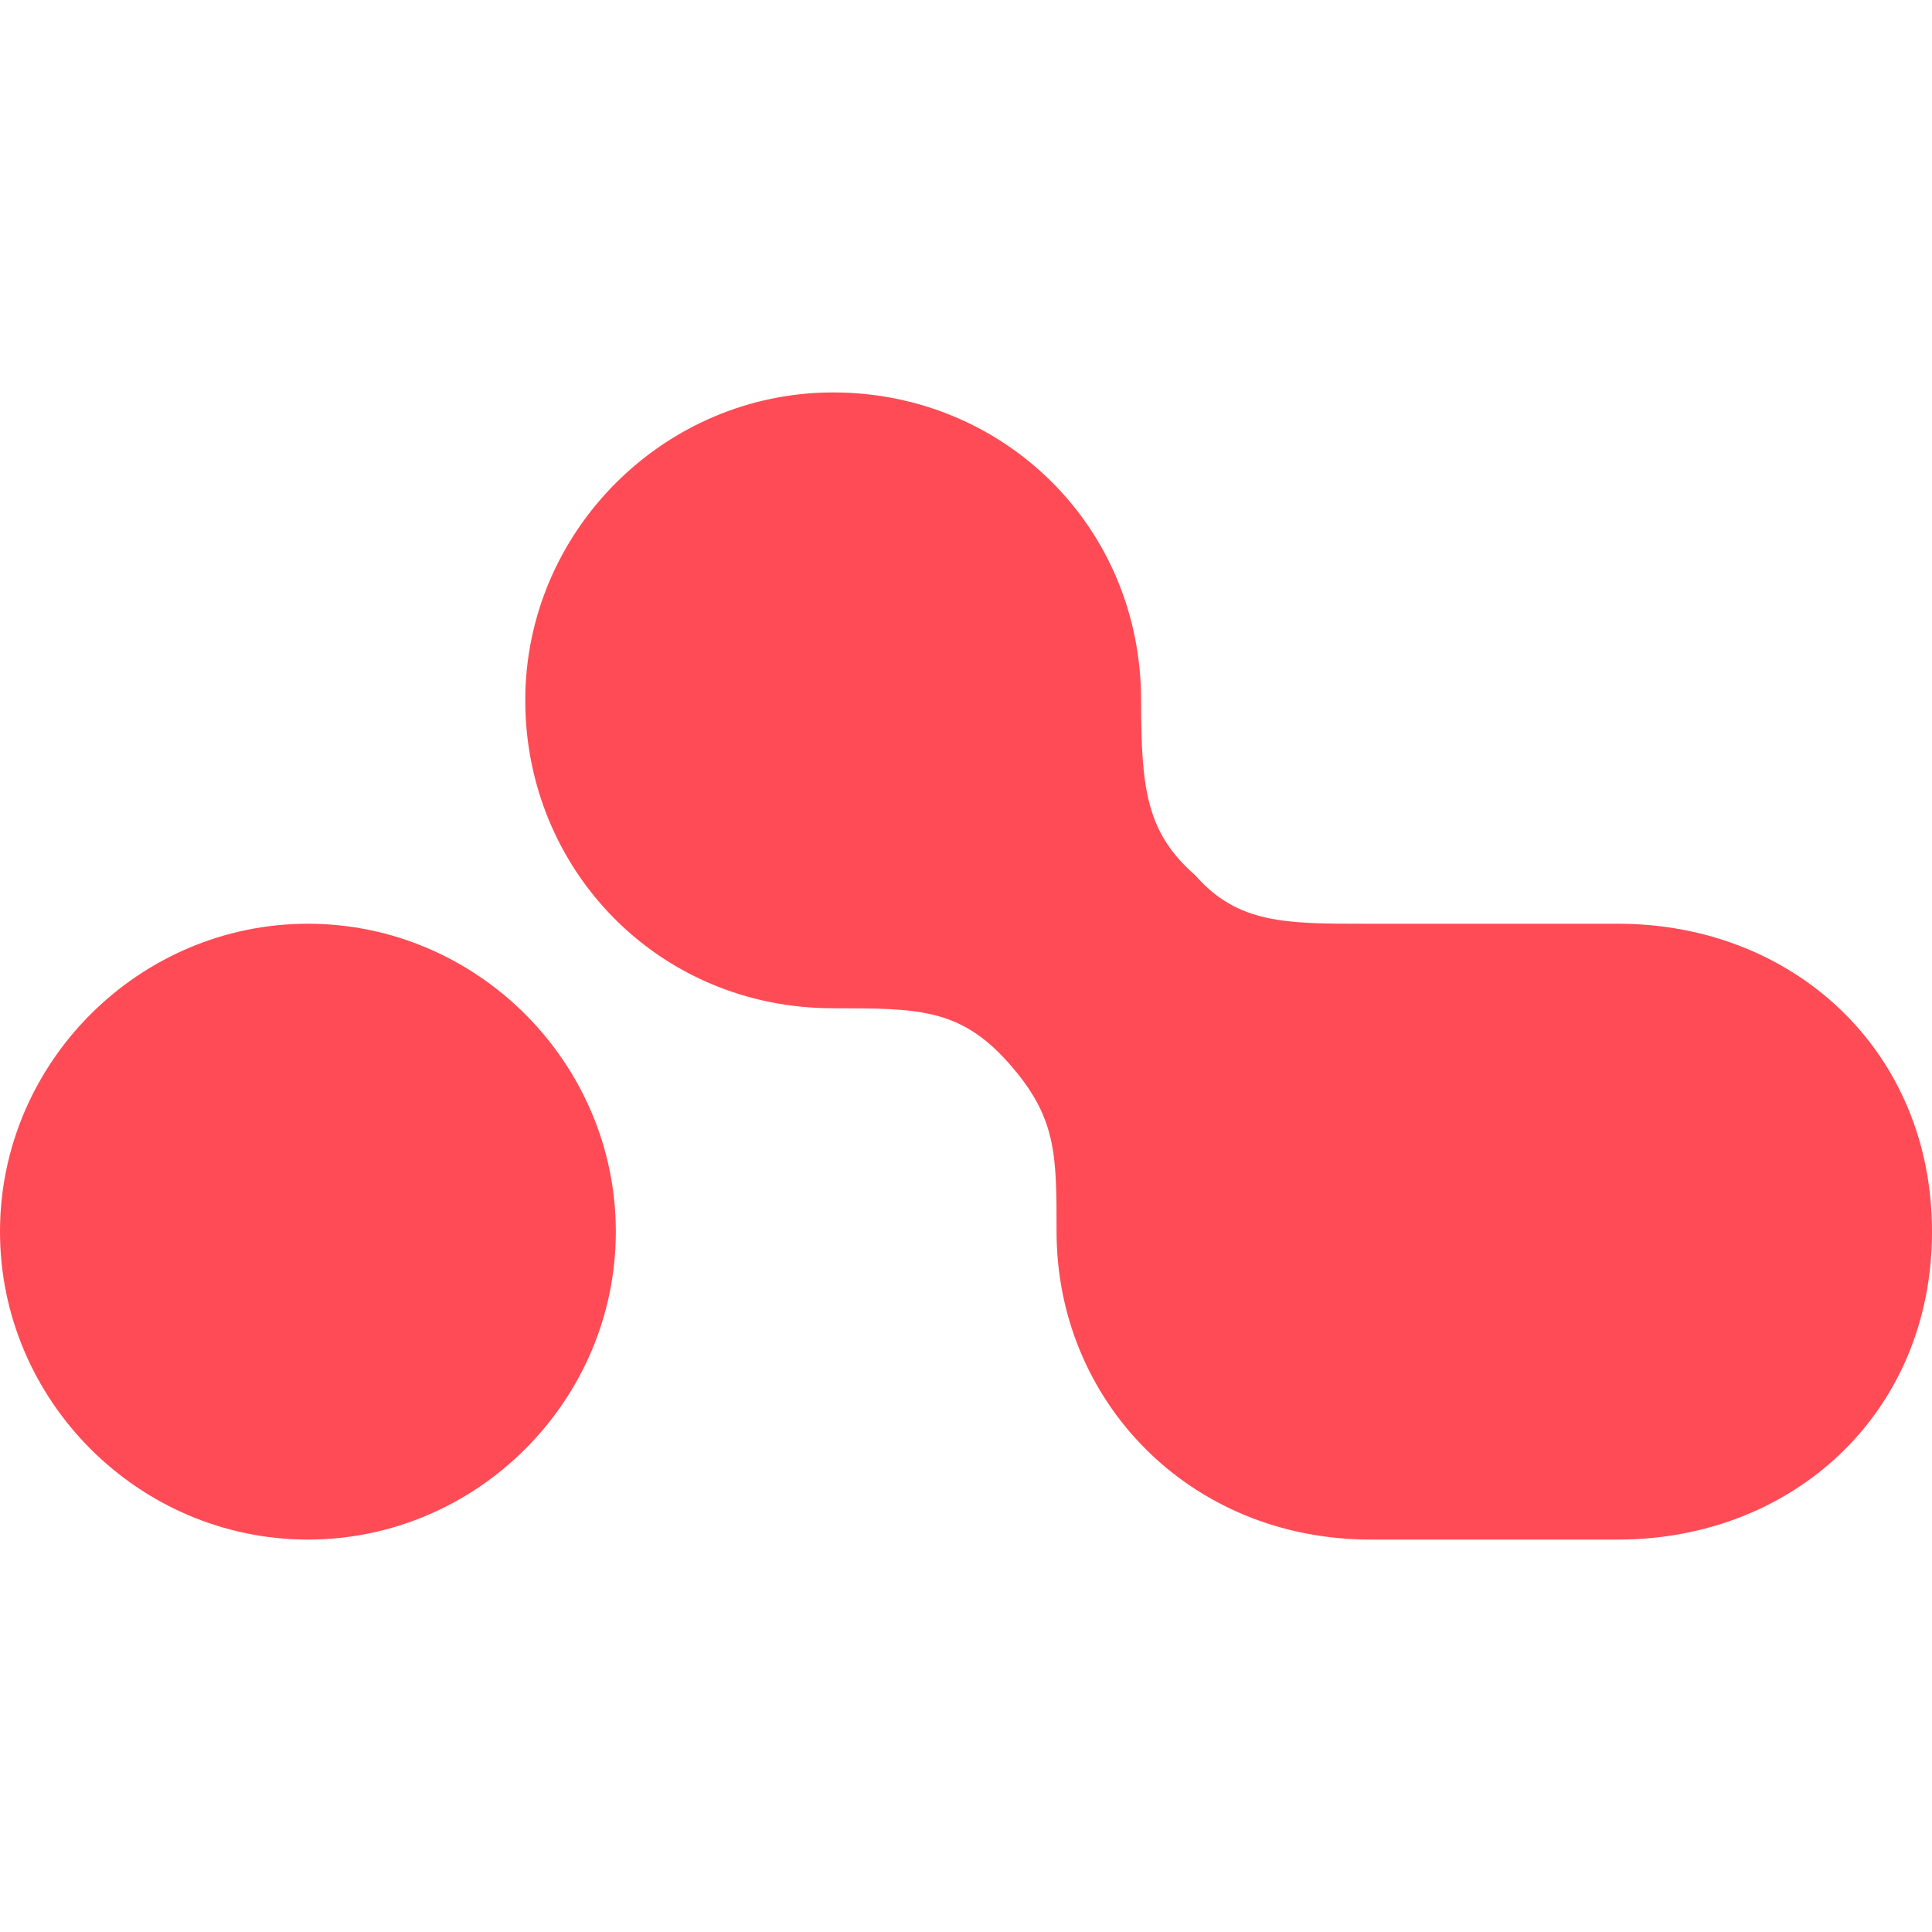 <svg xmlns="http://www.w3.org/2000/svg" version="1.1" xmlns:xlink="http://www.w3.org/1999/xlink" xmlns:svgjs="http://svgjs.com/svgjs" width="32" height="32"><svg version="1.1" id="SvgjsSvg1000" xmlns="http://www.w3.org/2000/svg" xmlns:xlink="http://www.w3.org/1999/xlink" x="0px" y="0px" viewBox="0 0 32 32" style="enable-background:new 0 0 32 32;" xml:space="preserve">
<style type="text/css">
	.st0{fill:#FF4B55;}
</style>
<g>
	<path class="st0" d="M5.1,15.3c-2.8,0-5.1,2.3-5.1,5.1s2.3,5.1,5.1,5.1s5.1-2.3,5.1-5.1S7.9,15.3,5.1,15.3z"></path>
	<path class="st0" d="M26.8,15.3c0,0-1.6,0-4.2,0c-1.3,0-2.1,0-2.8-0.8c-0.8-0.7-0.9-1.4-0.9-2.9c0-2.9-2.3-5.1-5.1-5.1
		s-5.1,2.3-5.1,5.1s2.2,5.1,5.1,5.1c1.4,0,2.1,0,2.9,0.9c0.8,0.9,0.8,1.5,0.8,2.8c0,2.8,2.2,5.1,5.2,5.1h4.1c2.9,0,5.2-2.1,5.2-5.1
		C32,17.4,29.7,15.3,26.8,15.3z"></path>
</g>
</svg><style>@media (prefers-color-scheme: light) { :root { filter: none; } }
</style></svg>